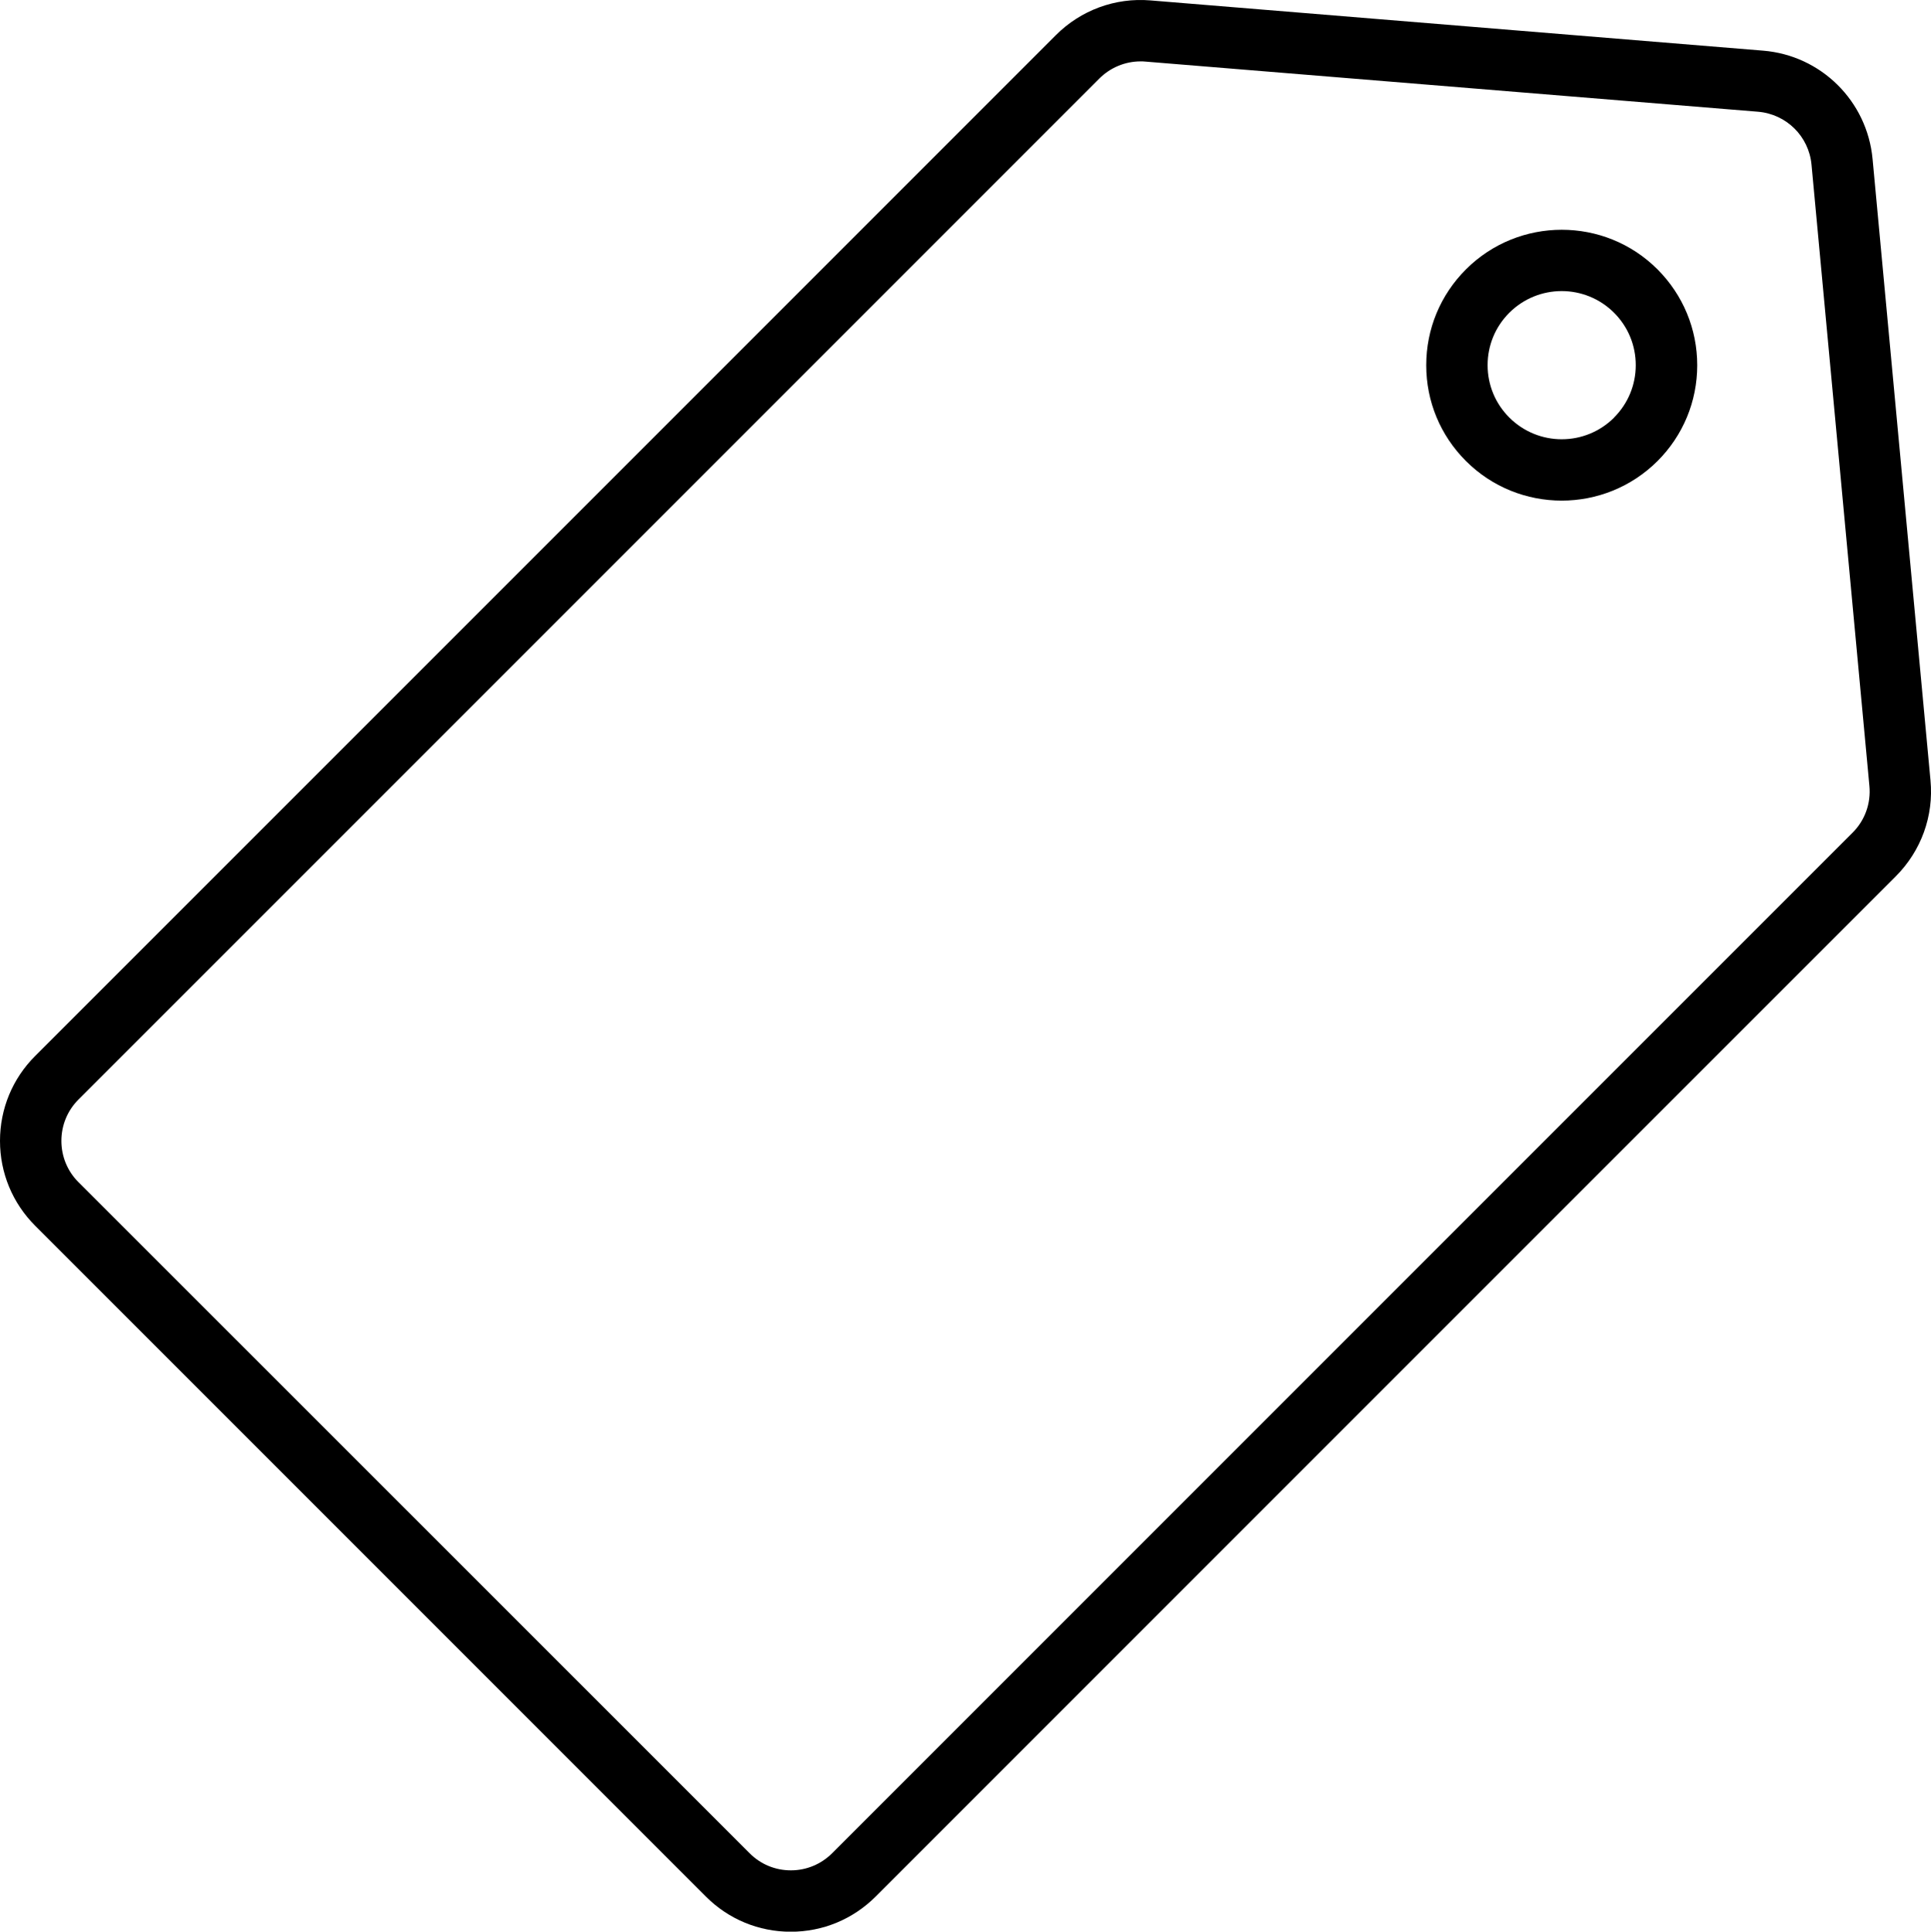 <?xml version="1.0" encoding="UTF-8"?>
<svg id="Layer_2" xmlns="http://www.w3.org/2000/svg" viewBox="0 0 188.76 188.8">
  <g id="Layer_1-2" data-name="Layer_1">
    <g>
      <path d="M188.71,76.26l-5.66-60.72c-.53-5.67-5.04-10.13-10.71-10.59L112.46.04c-3.45-.29-6.81.96-9.24,3.39L3.43,103.22c-2.21,2.21-3.43,5.16-3.43,8.29s1.22,6.07,3.43,8.29l65.58,65.58c2.21,2.21,5.16,3.43,8.29,3.43s6.07-1.22,8.29-3.43l99.74-99.74c2.47-2.48,3.71-5.89,3.38-9.37ZM181.09,81.39l-99.74,99.74c-1.08,1.08-2.52,1.68-4.04,1.68s-2.96-.59-4.04-1.68L7.67,115.55c-1.08-1.08-1.67-2.52-1.67-4.04s.59-2.96,1.67-4.04L107.46,7.68c1.08-1.08,2.53-1.68,4.04-1.68.16,0,.31,0,.47.02l59.88,4.9c2.77.23,4.97,2.4,5.23,5.17l5.66,60.73c.16,1.7-.44,3.37-1.65,4.57Z"/>
      <path d="M143.3,26.33c-2.5,2.5-3.88,5.83-3.88,9.37s1.38,6.86,3.88,9.36c2.58,2.58,5.97,3.87,9.36,3.87s6.78-1.29,9.37-3.87c2.5-2.5,3.88-5.83,3.88-9.36s-1.38-6.86-3.88-9.37c-5.17-5.17-13.57-5.16-18.73,0ZM157.79,40.81h0c-2.83,2.83-7.42,2.83-10.25,0-1.37-1.37-2.12-3.19-2.12-5.12s.75-3.75,2.12-5.12c1.41-1.41,3.27-2.12,5.12-2.12s3.71.71,5.12,2.12c1.37,1.37,2.12,3.19,2.12,5.12s-.75,3.75-2.12,5.12Z"/>
    </g>
  </g>
</svg>